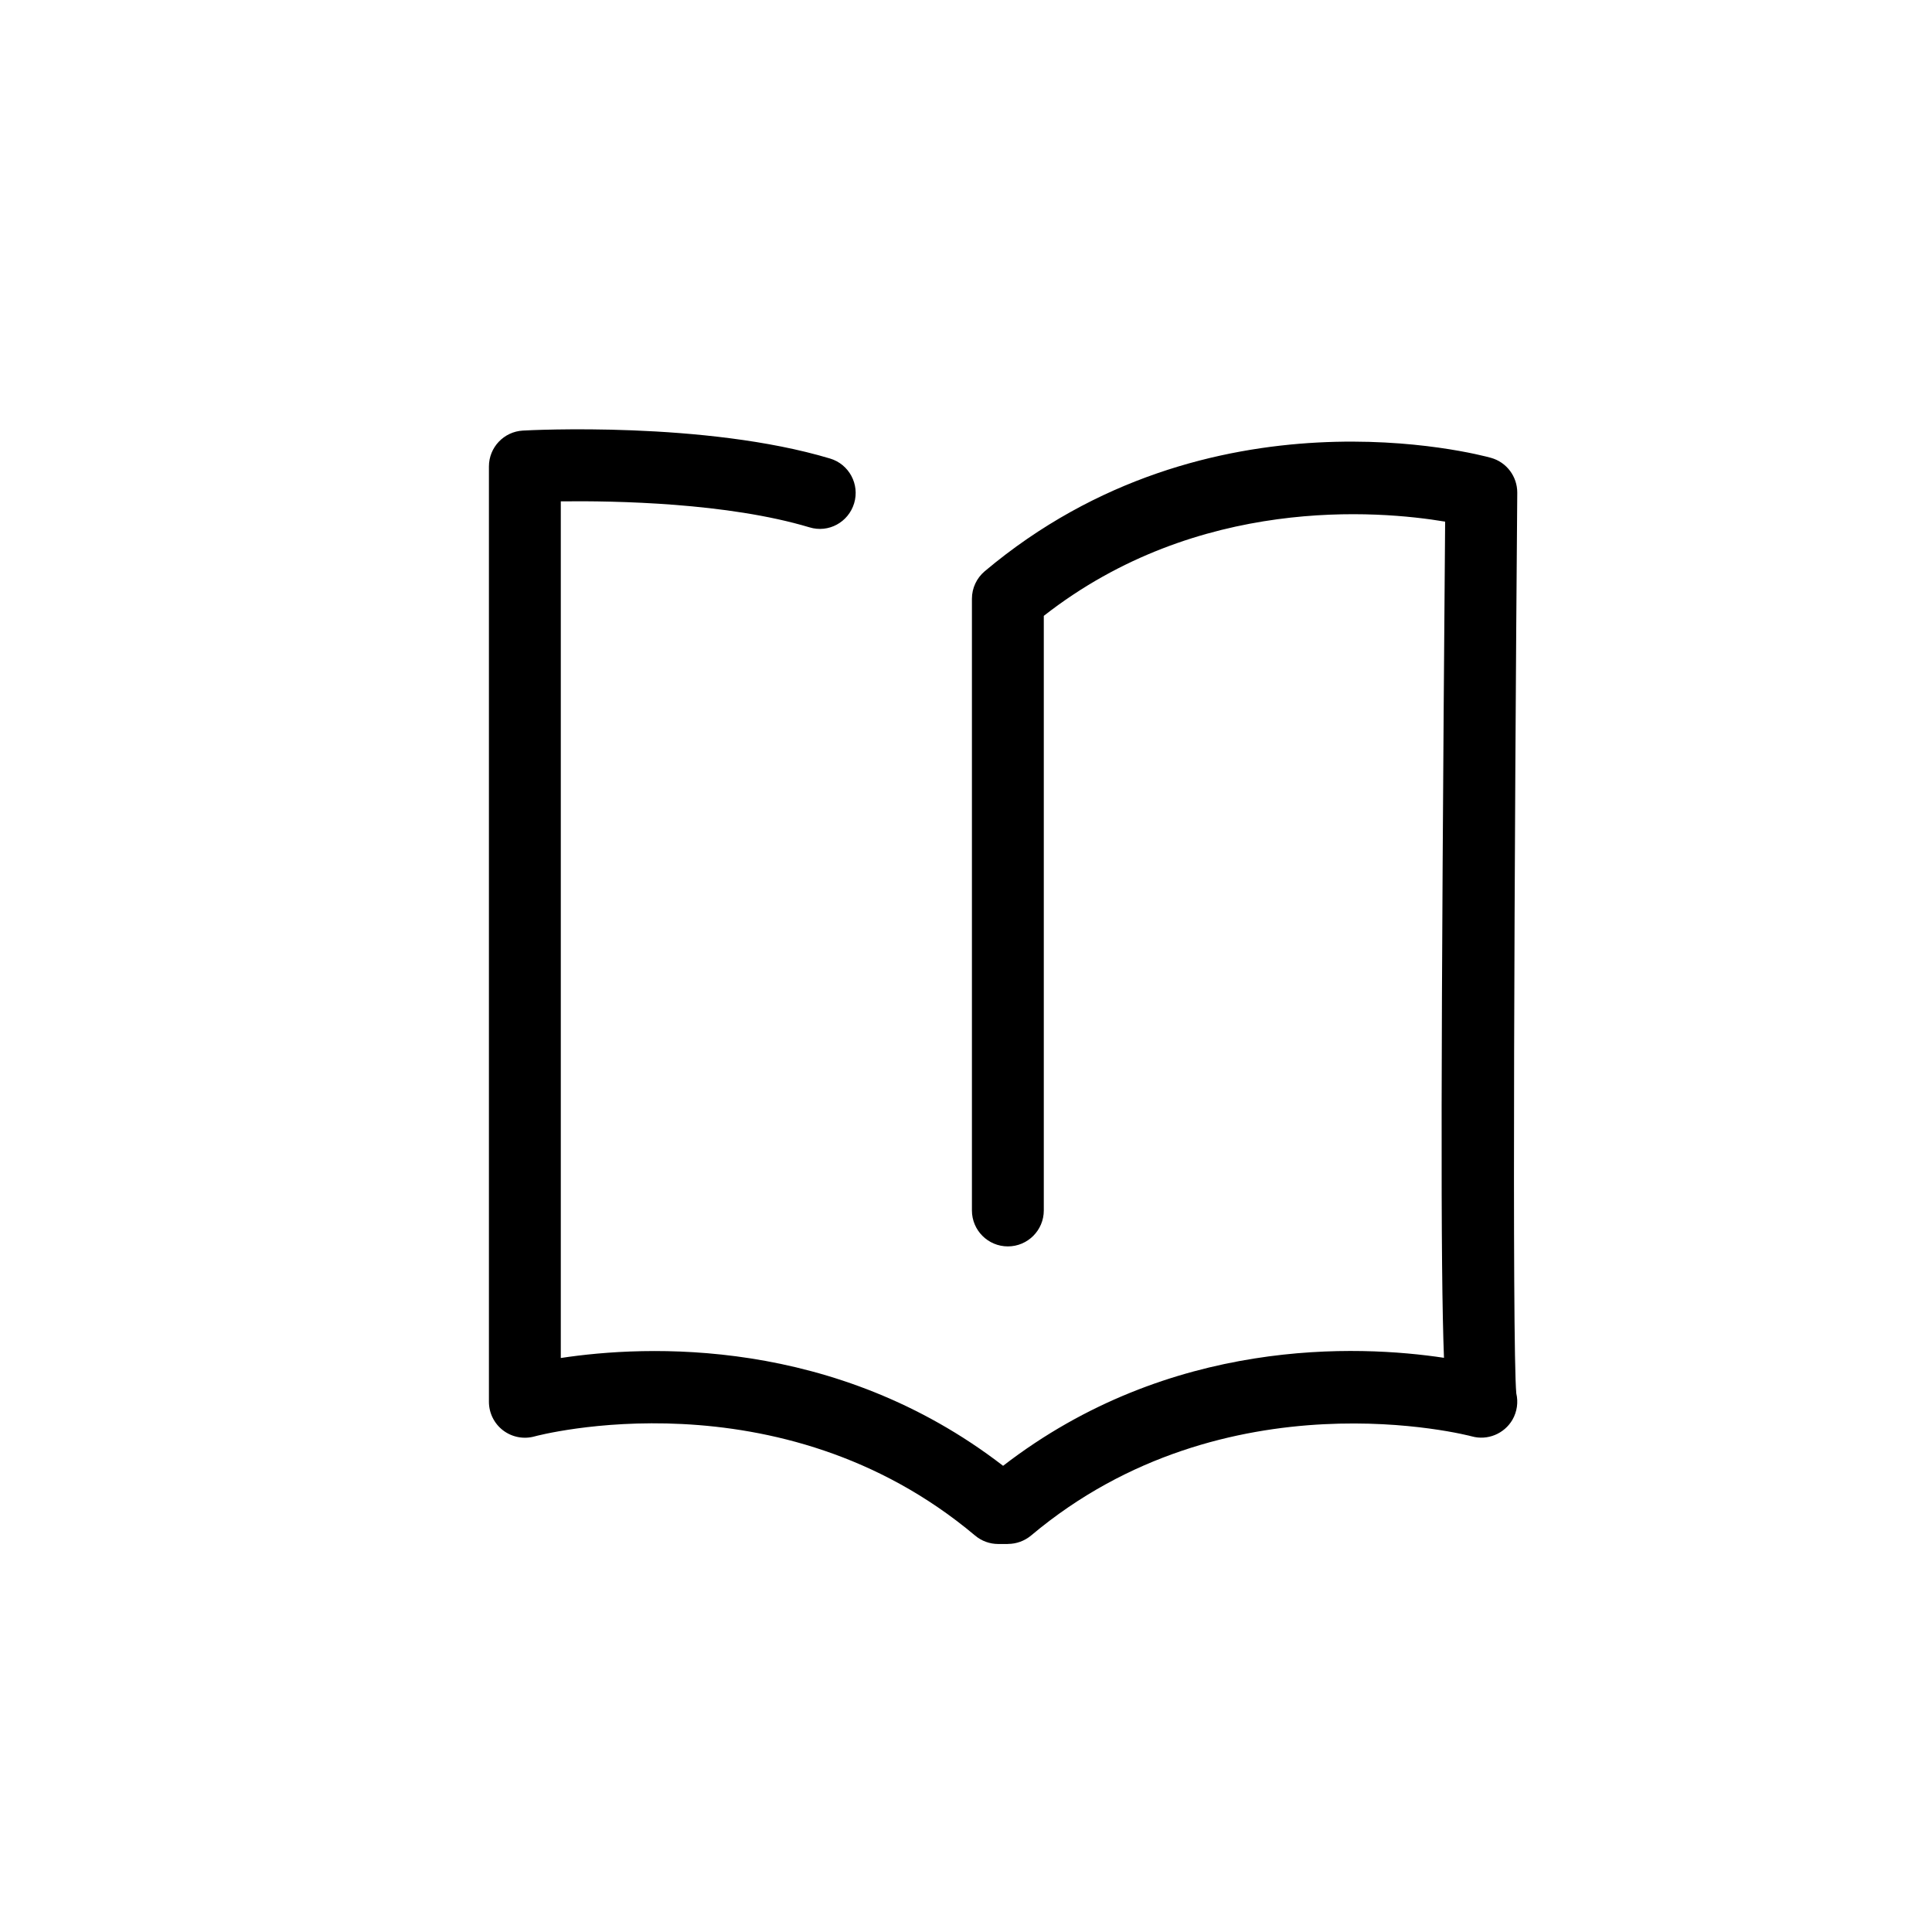 <?xml version="1.0" encoding="UTF-8"?>
<svg id="Lager_1" data-name="Lager 1" xmlns="http://www.w3.org/2000/svg" viewBox="0 0 300 300">
  <path d="m156.5,239.75h-1.5c-1.31,0-2.58-.46-3.59-1.31-30.4-25.55-68.05-15.5-68.42-15.39-1.67.46-3.47.12-4.87-.94-1.38-1.05-2.2-2.7-2.2-4.44V72.43c0-2.96,2.32-5.41,5.28-5.57,1.16-.07,28.32-1.47,47.69,4.34,2.95.88,4.63,4,3.74,6.95-.89,2.94-3.97,4.65-6.95,3.73-12.73-3.81-30.04-4.13-38.6-4.03v133.02c13.2-2,42.55-3.41,68.68,16.74,25.98-20.05,55.14-18.78,68.46-16.77-.54-13.9-.49-47.22.18-129.84-10.37-1.74-38.36-4.12-62.32,14.63v92.33c0,3.08-2.5,5.58-5.58,5.58s-5.58-2.5-5.58-5.58v-94.99c0-1.64.73-3.21,1.99-4.27,34.86-29.32,76.82-18.11,78.6-17.61,2.43.67,4.1,2.9,4.09,5.42-.43,52.62-.82,132.6-.15,139.86.32,1.35.13,2.82-.6,4.09-1.28,2.19-3.88,3.25-6.3,2.58-.39-.11-38.19-10.05-68.44,15.39-1.01.84-2.28,1.31-3.59,1.31Z"/>
</svg>